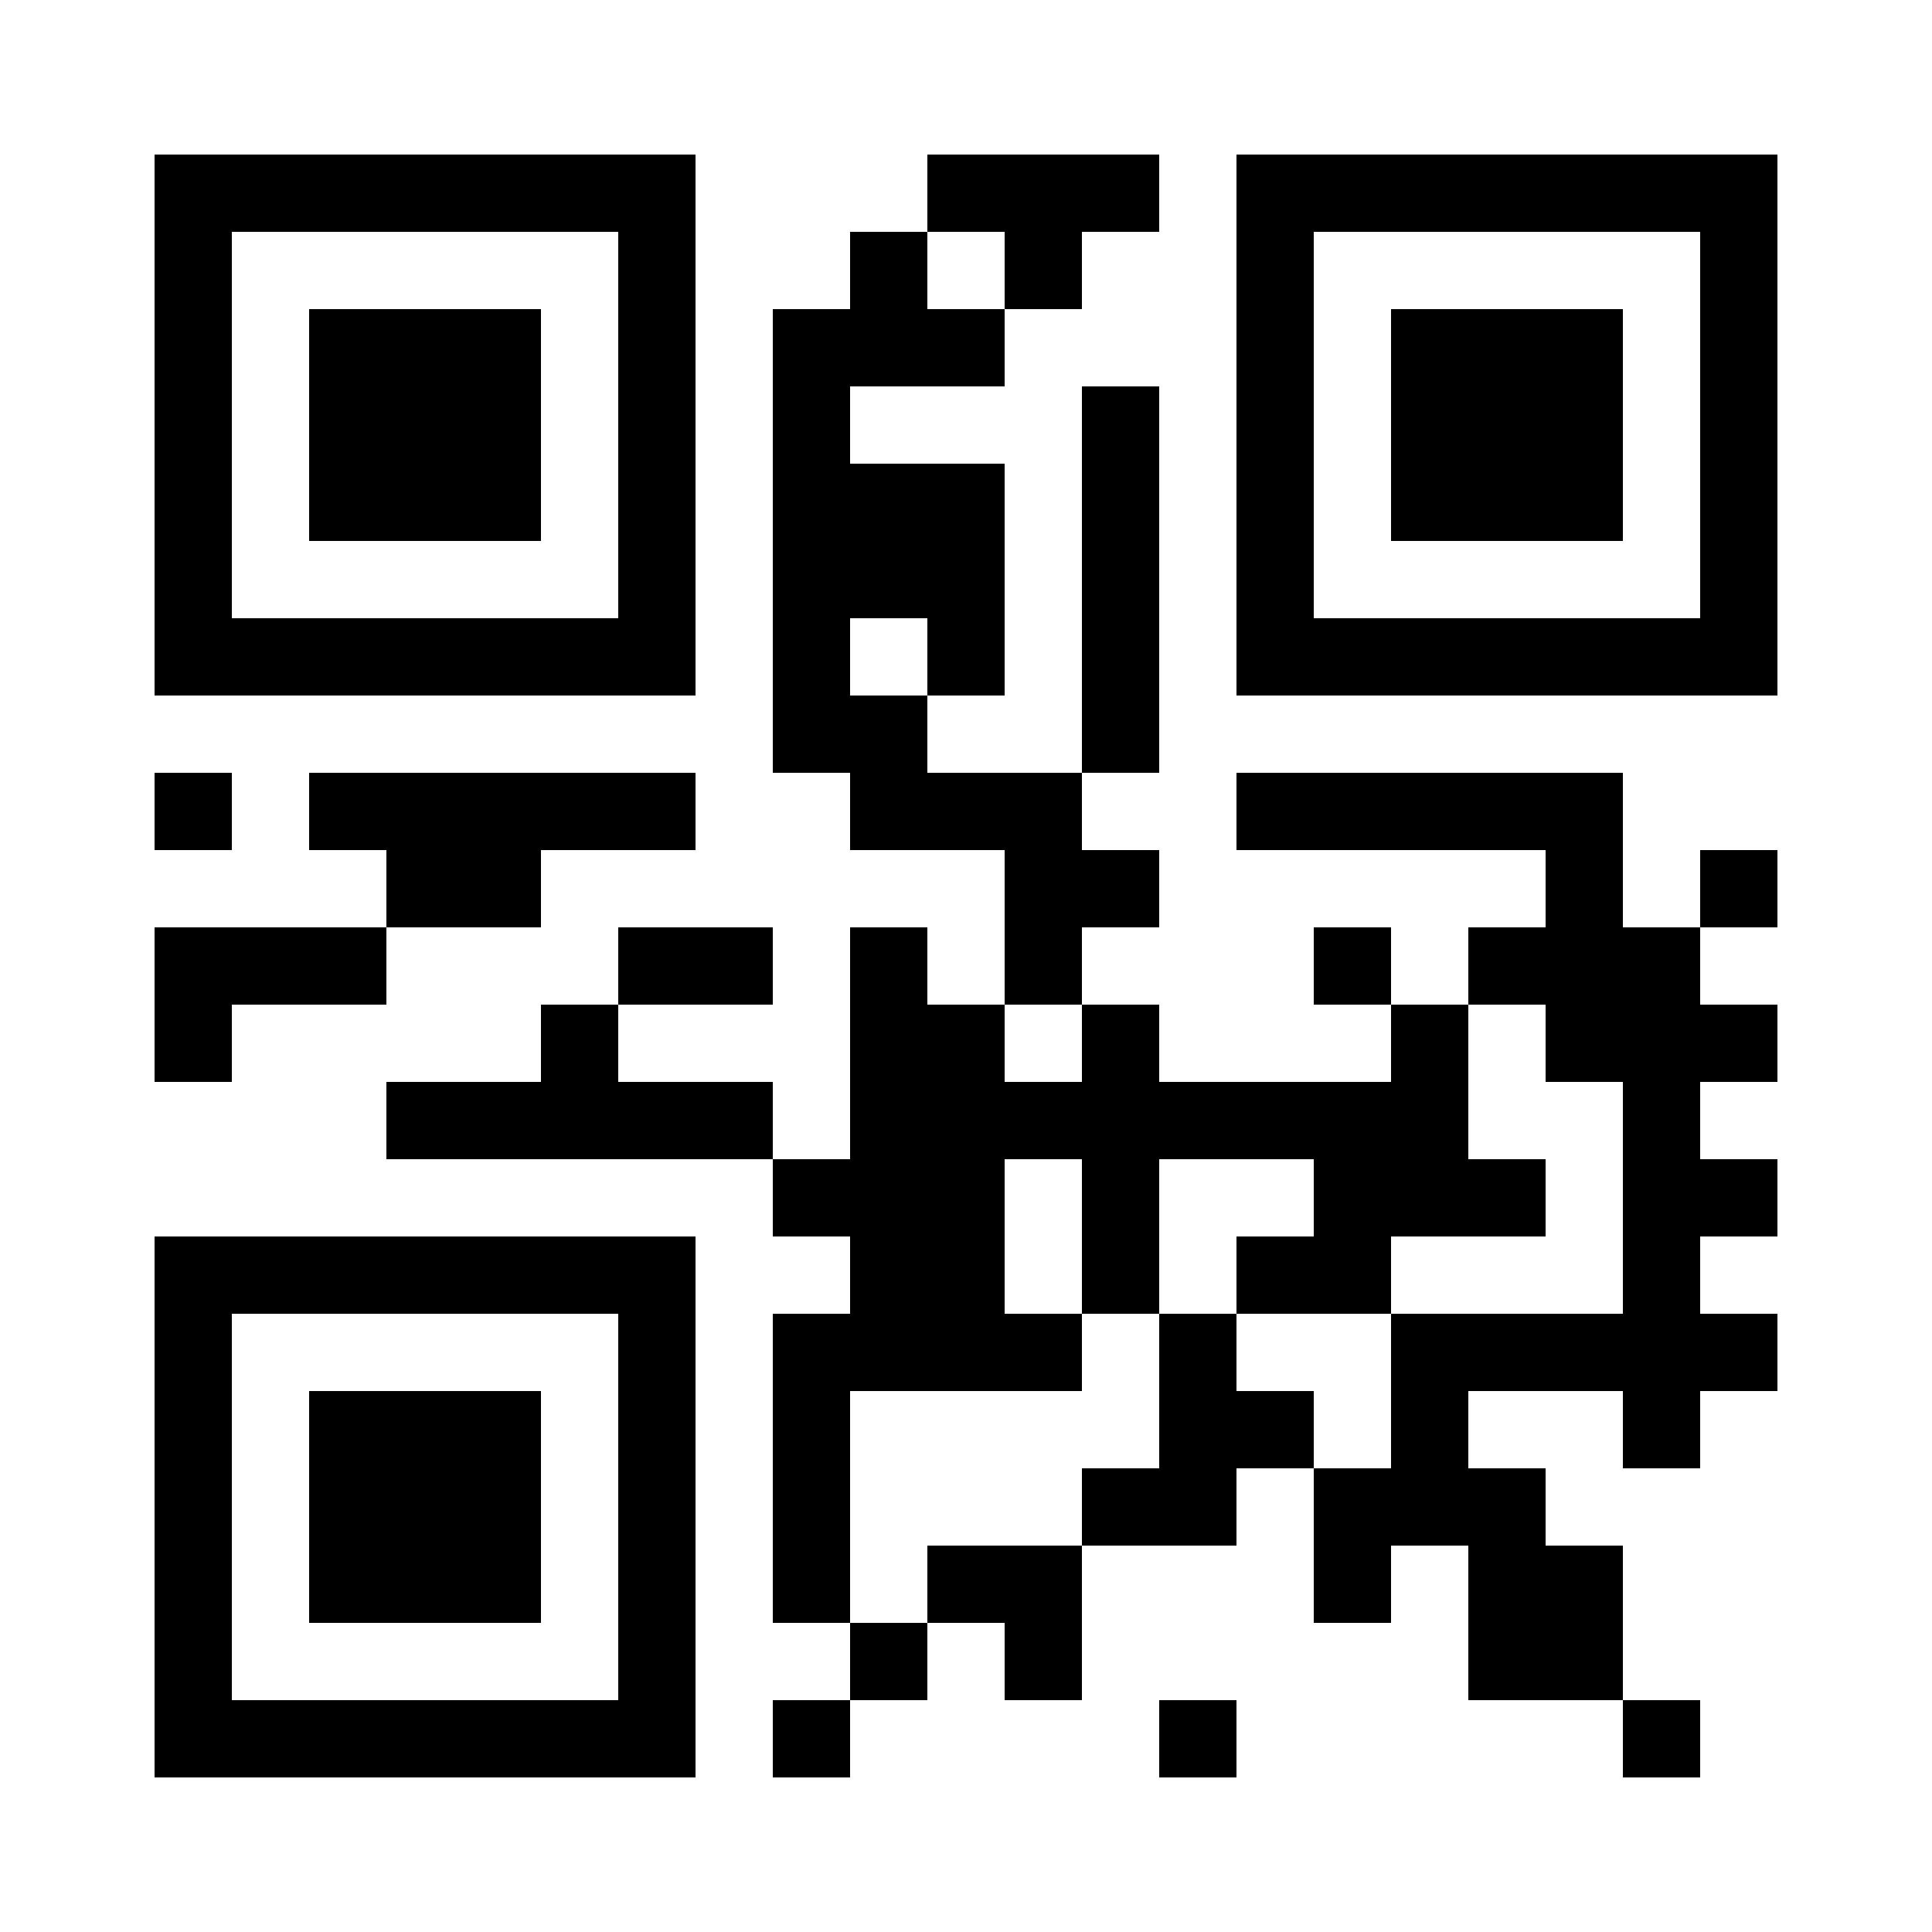 <?xml version="1.0" encoding="UTF-8"?>
<!DOCTYPE svg PUBLIC '-//W3C//DTD SVG 1.0//EN'
          'http://www.w3.org/TR/2001/REC-SVG-20010904/DTD/svg10.dtd'>
<svg fill="#fff" height="25" shape-rendering="crispEdges" style="fill: #fff;" viewBox="0 0 25 25" width="25" xmlns="http://www.w3.org/2000/svg" xmlns:xlink="http://www.w3.org/1999/xlink"
><path d="M0 0h25v25H0z"
  /><path d="M2 2.5h7m3 0h3m1 0h7M2 3.5h1m5 0h1m2 0h1m1 0h1m2 0h1m5 0h1M2 4.5h1m1 0h3m1 0h1m1 0h3m3 0h1m1 0h3m1 0h1M2 5.5h1m1 0h3m1 0h1m1 0h1m3 0h1m1 0h1m1 0h3m1 0h1M2 6.5h1m1 0h3m1 0h1m1 0h3m1 0h1m1 0h1m1 0h3m1 0h1M2 7.5h1m5 0h1m1 0h3m1 0h1m1 0h1m5 0h1M2 8.5h7m1 0h1m1 0h1m1 0h1m1 0h7M10 9.5h2m2 0h1M2 10.5h1m1 0h5m2 0h3m2 0h5M5 11.5h2m6 0h2m5 0h1m1 0h1M2 12.5h3m3 0h2m1 0h1m1 0h1m3 0h1m1 0h3M2 13.5h1m4 0h1m3 0h2m1 0h1m3 0h1m1 0h3M5 14.5h5m1 0h8m2 0h1M10 15.5h3m1 0h1m2 0h3m1 0h2M2 16.5h7m2 0h2m1 0h1m1 0h2m3 0h1M2 17.5h1m5 0h1m1 0h4m1 0h1m2 0h5M2 18.5h1m1 0h3m1 0h1m1 0h1m4 0h2m1 0h1m2 0h1M2 19.5h1m1 0h3m1 0h1m1 0h1m3 0h2m1 0h3M2 20.5h1m1 0h3m1 0h1m1 0h1m1 0h2m3 0h1m1 0h2M2 21.5h1m5 0h1m2 0h1m1 0h1m5 0h2M2 22.5h7m1 0h1m4 0h1m5 0h1" stroke="#000"
/></svg
>

